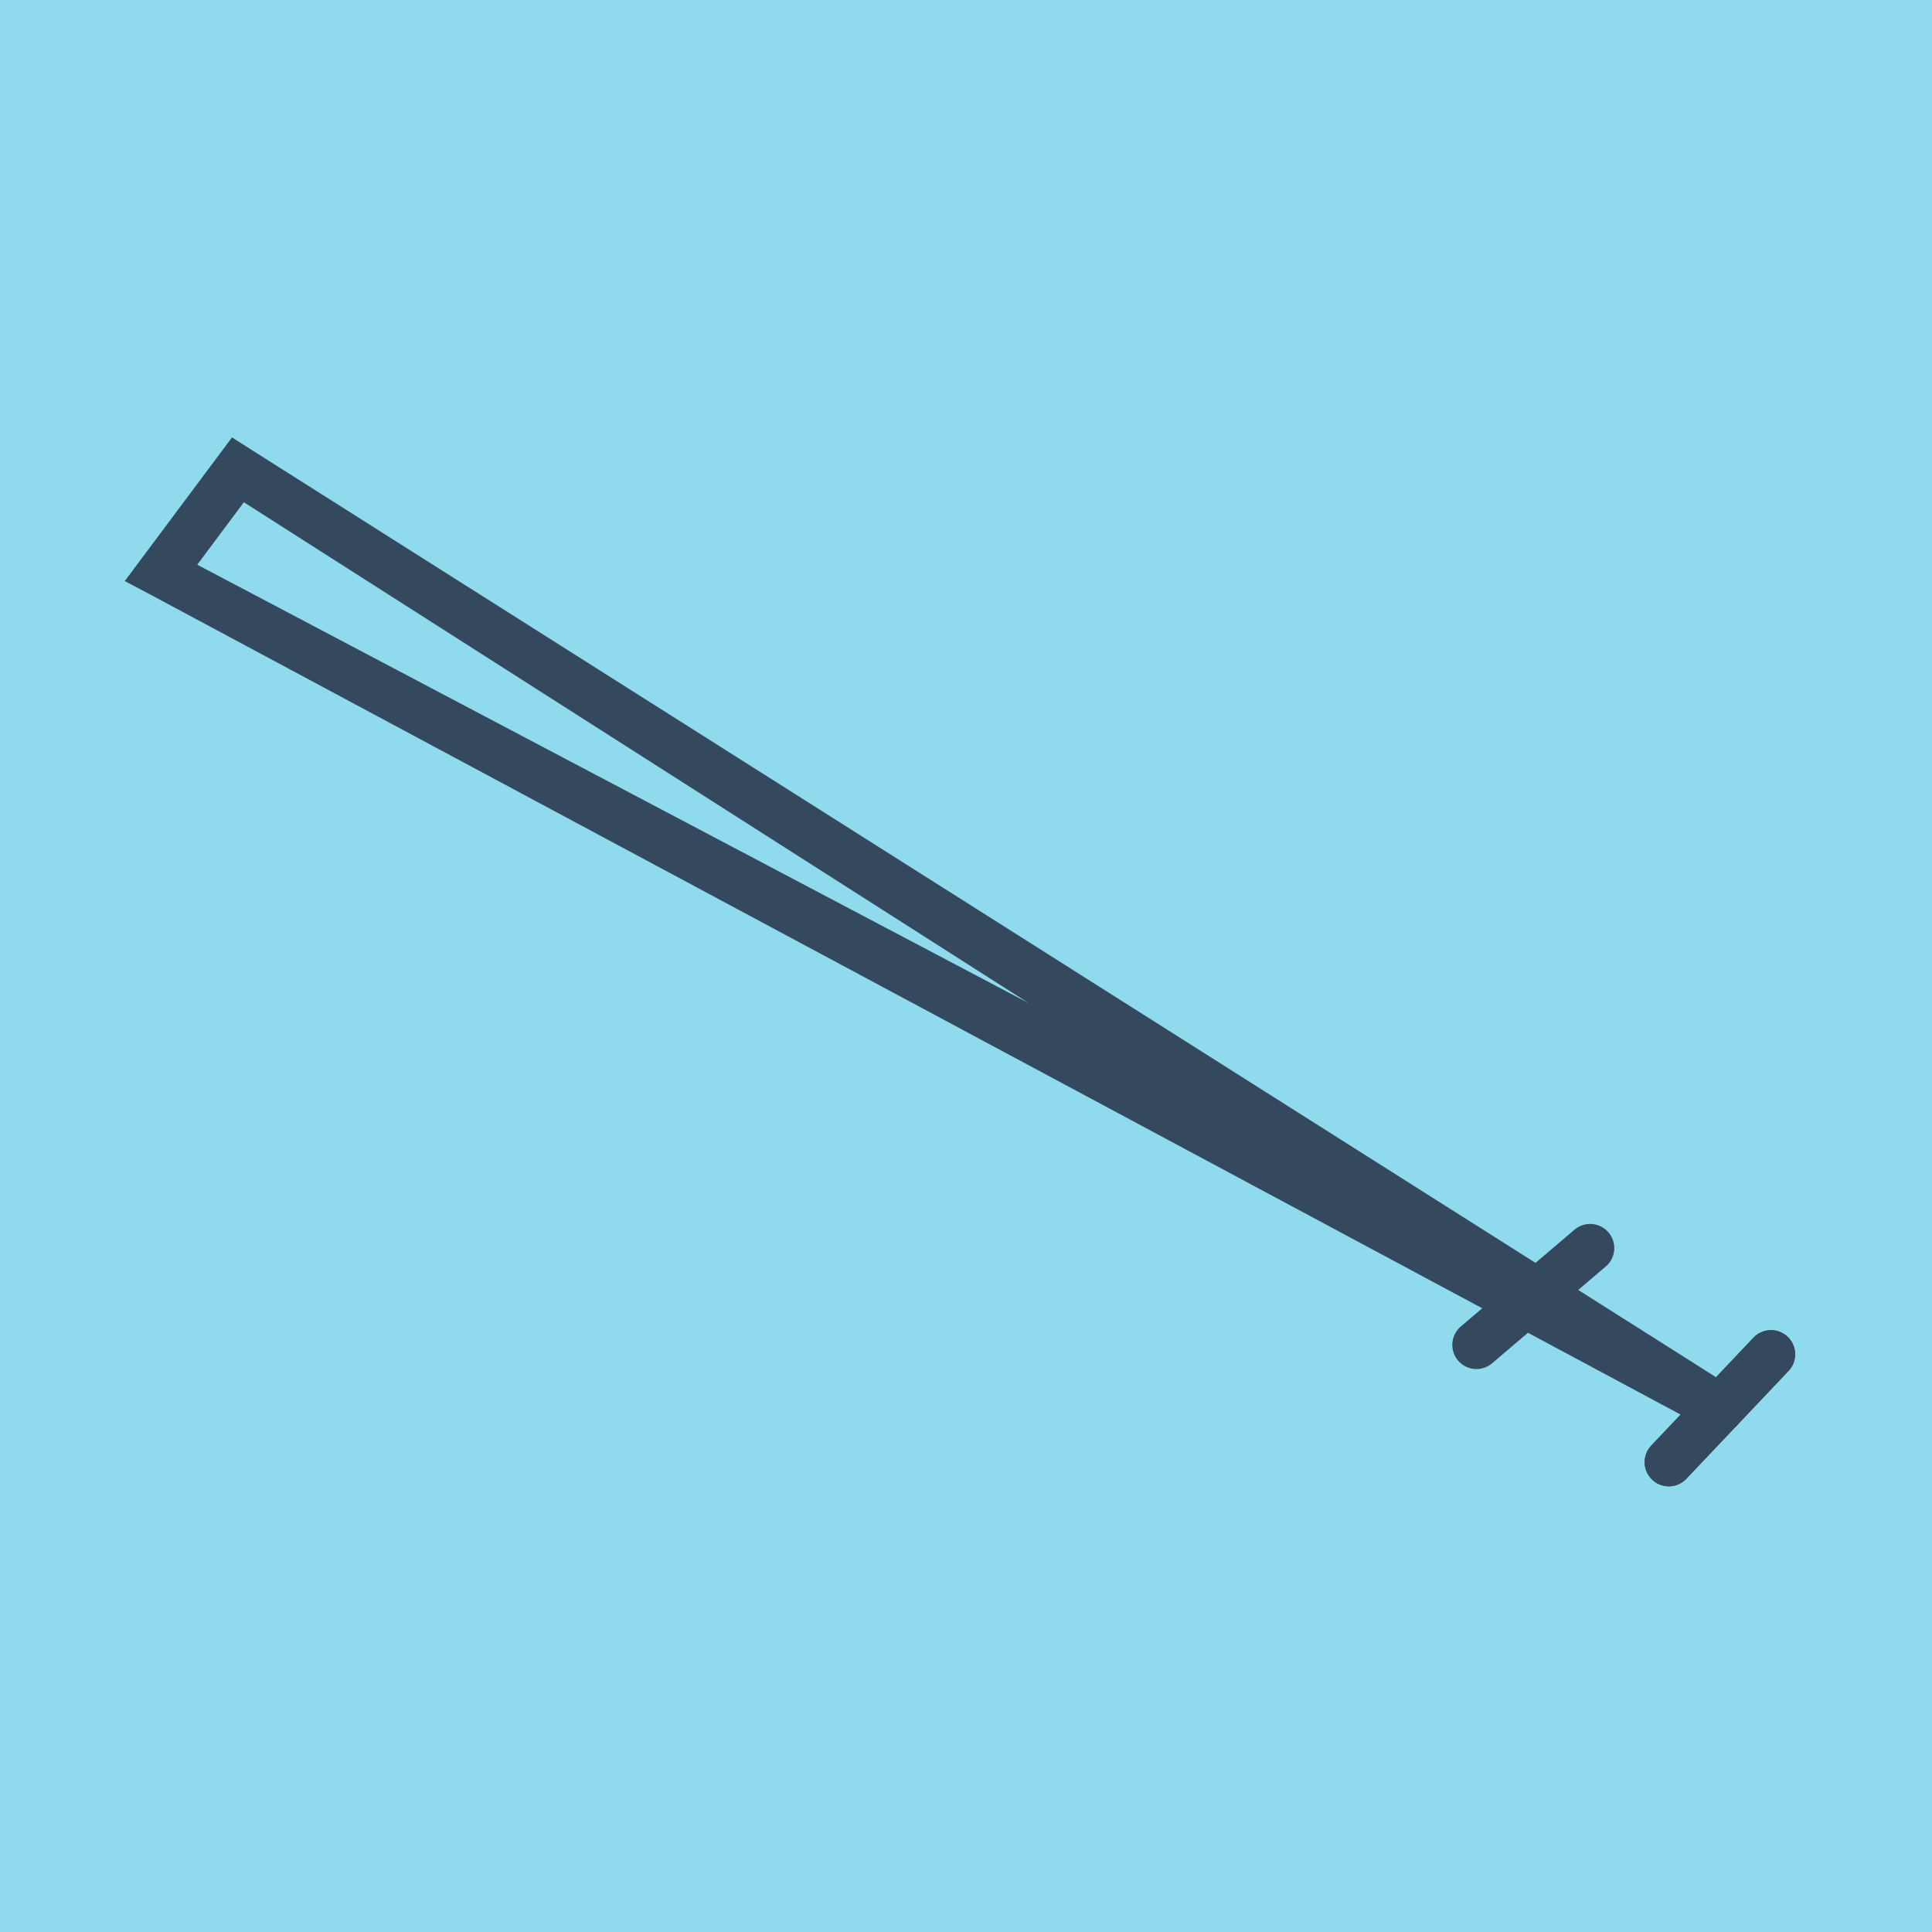 <?xml version="1.0" encoding="utf-8"?>
<!DOCTYPE svg PUBLIC "-//W3C//DTD SVG 1.1//EN" "http://www.w3.org/Graphics/SVG/1.1/DTD/svg11.dtd">
<svg xmlns="http://www.w3.org/2000/svg" xmlns:xlink="http://www.w3.org/1999/xlink" viewBox="-10 -10 120 120" preserveAspectRatio="xMidYMid meet">
	<path style="fill:#90daee" d="M-10-10h120v120H-10z"/>
			<polyline stroke-linecap="round" points="100,74.118 93.652,80.818 " style="fill:none;stroke:#34495e;stroke-width: 3px"/>
			<polyline stroke-linecap="round" points="88.766,67.521 81.705,73.534 " style="fill:none;stroke:#34495e;stroke-width: 3px"/>
			<polyline stroke-linecap="round" points="93.652,80.818 100,74.118 " style="fill:none;stroke:#34495e;stroke-width: 3px"/>
			<polyline stroke-linecap="round" points="96.826,77.468 4.779,19.182 0,25.583 85.235,70.528 4.779,19.182 0,25.583 96.826,77.468 " style="fill:none;stroke:#34495e;stroke-width: 3px"/>
	</svg>
